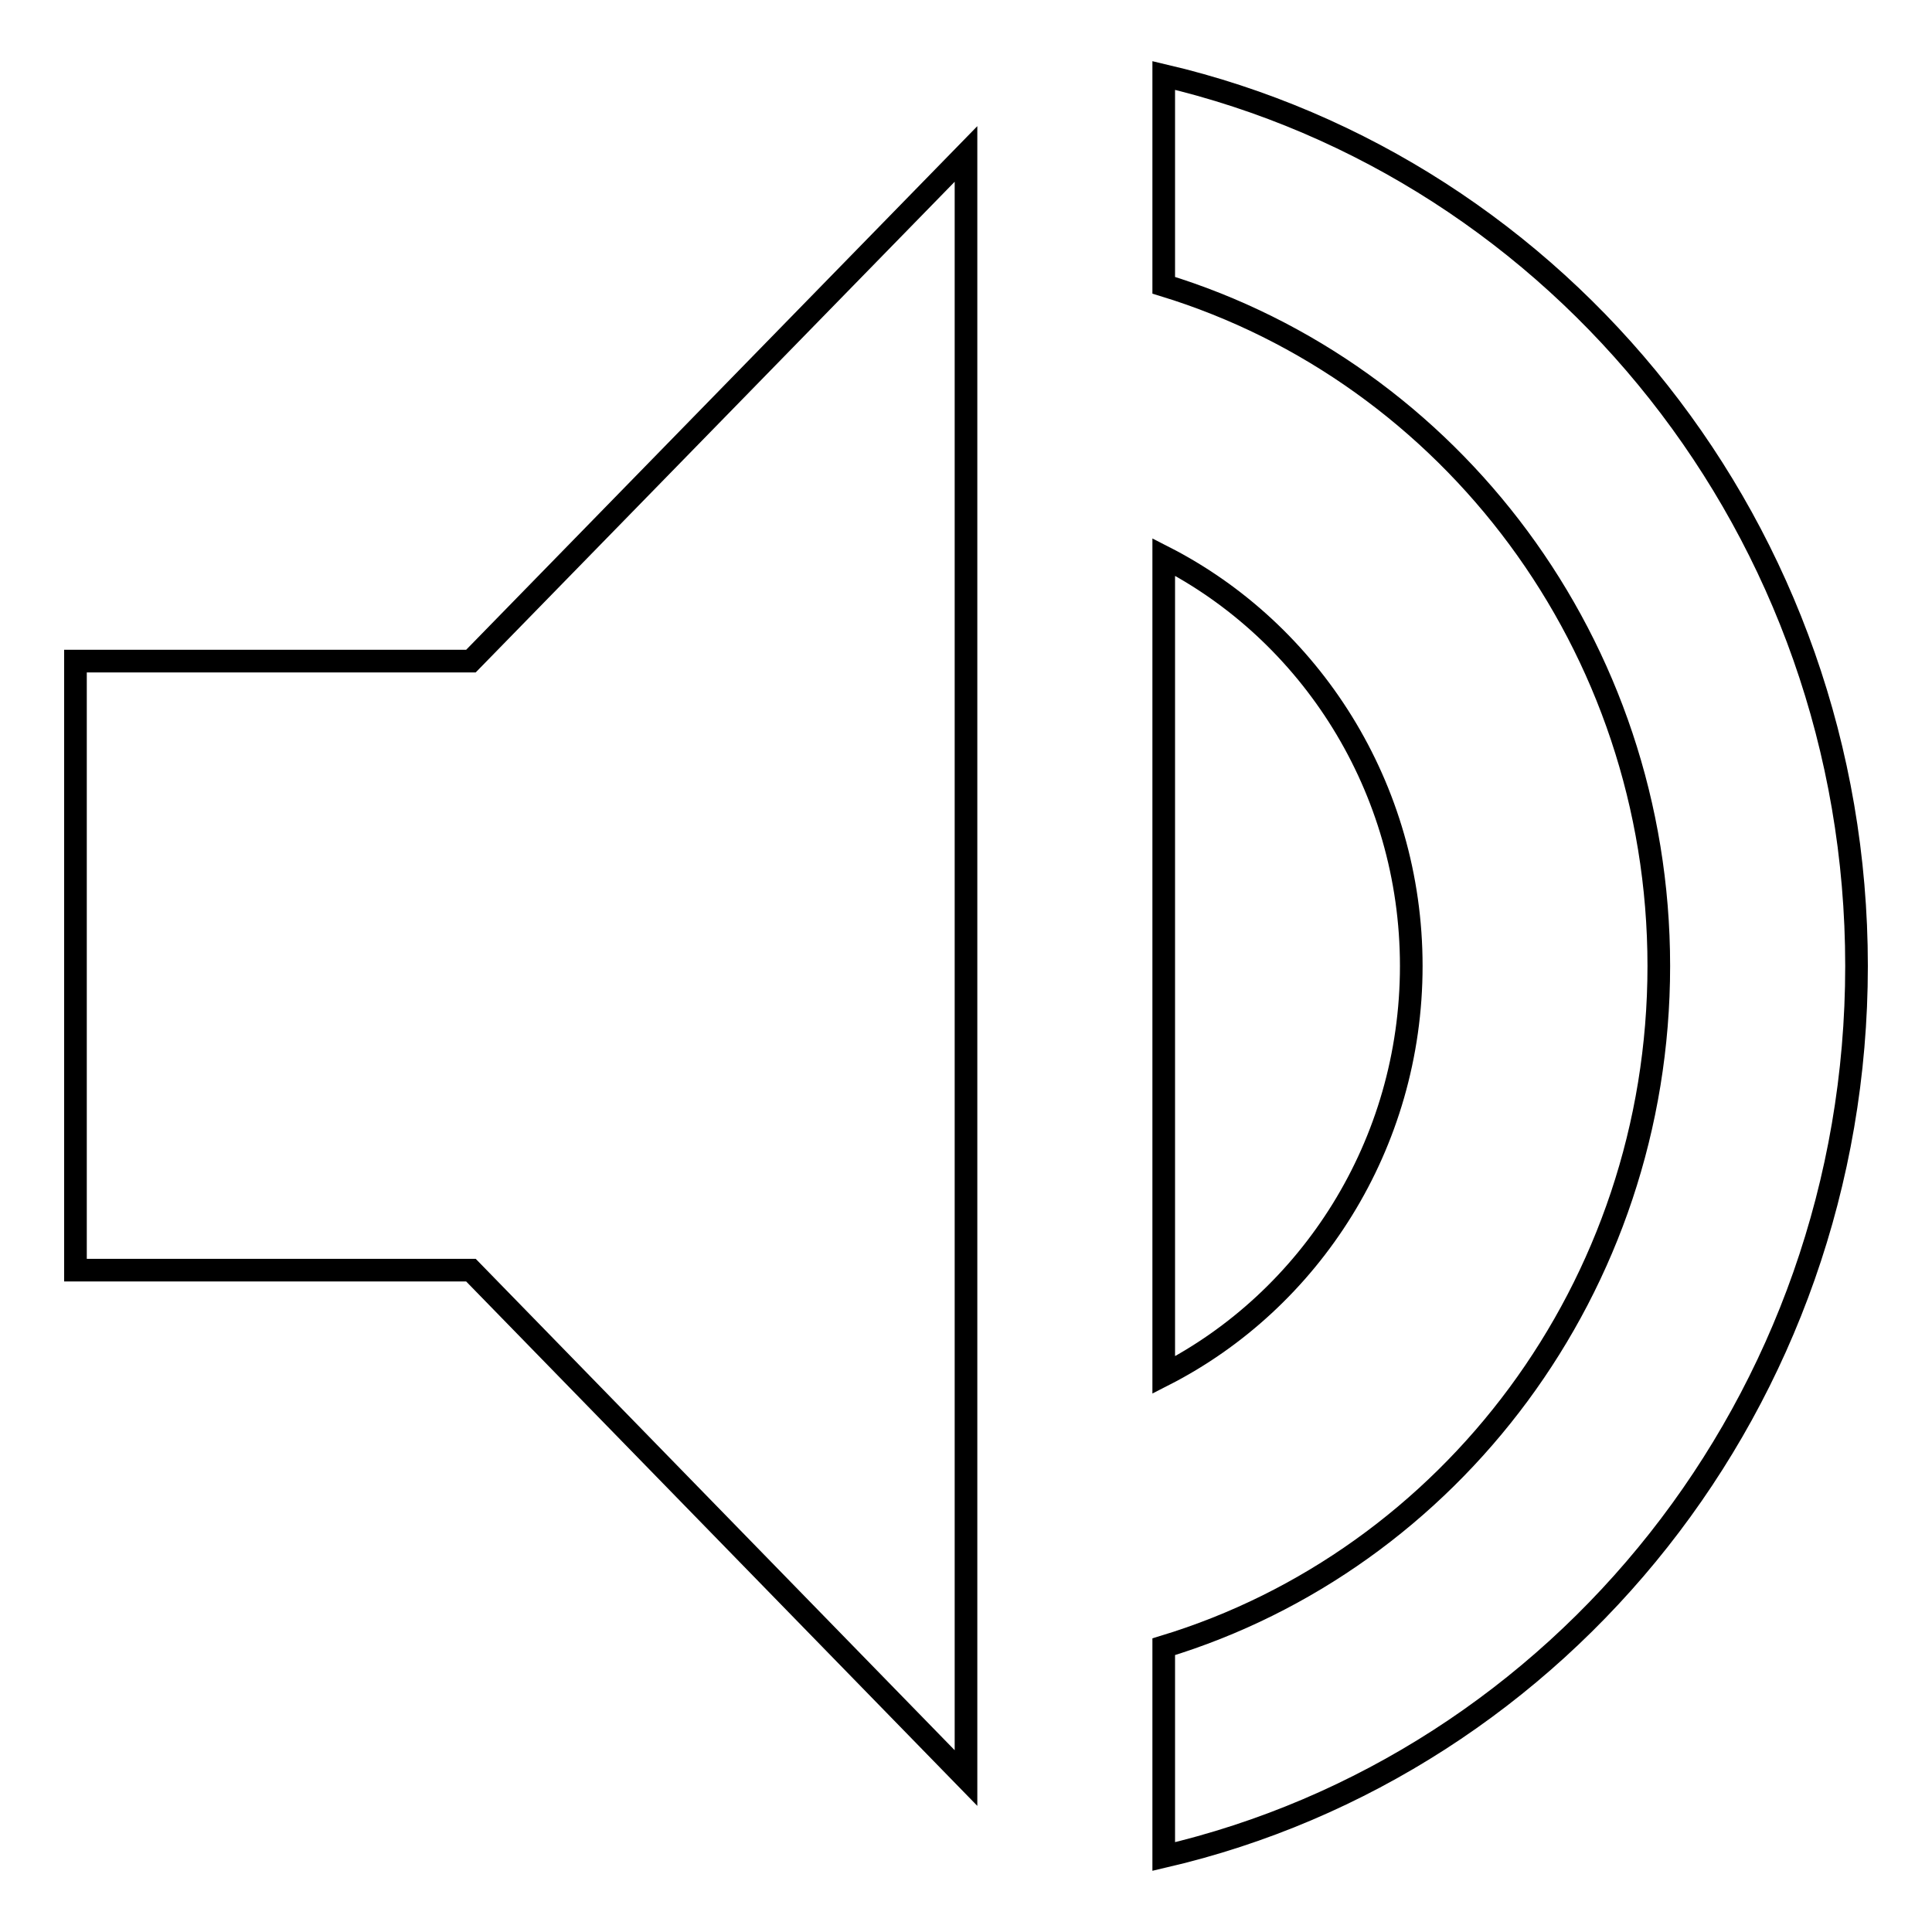 <?xml version="1.0" encoding="utf-8"?>
<!-- Svg Vector Icons : http://www.onlinewebfonts.com/icon -->
<!DOCTYPE svg PUBLIC "-//W3C//DTD SVG 1.1//EN" "http://www.w3.org/Graphics/SVG/1.1/DTD/svg11.dtd">
<svg version="1.1" xmlns="http://www.w3.org/2000/svg" xmlns:xlink="http://www.w3.org/1999/xlink" x="0px" y="0px" viewBox="0 0 256 256" enable-background="new 0 0 256 256" xml:space="preserve">
<g><g><path stroke-width="3" fill-opacity="0" stroke="#000000"  d="M10,87.6v80.7h52.4l65.6,67.3V20.4L62.4,87.6H10z M187,128c0-23.7-13.4-44.3-32.8-54.2v108.4C173.6,172.3,187,151.7,187,128z M154.2,10v27.8c37.9,11.6,65.6,47.6,65.6,90.2s-27.7,78.7-65.6,90.2V246c52.5-12.2,91.8-60.3,91.8-118C246,70.3,206.7,22.3,154.2,10z"/></g></g>
</svg>